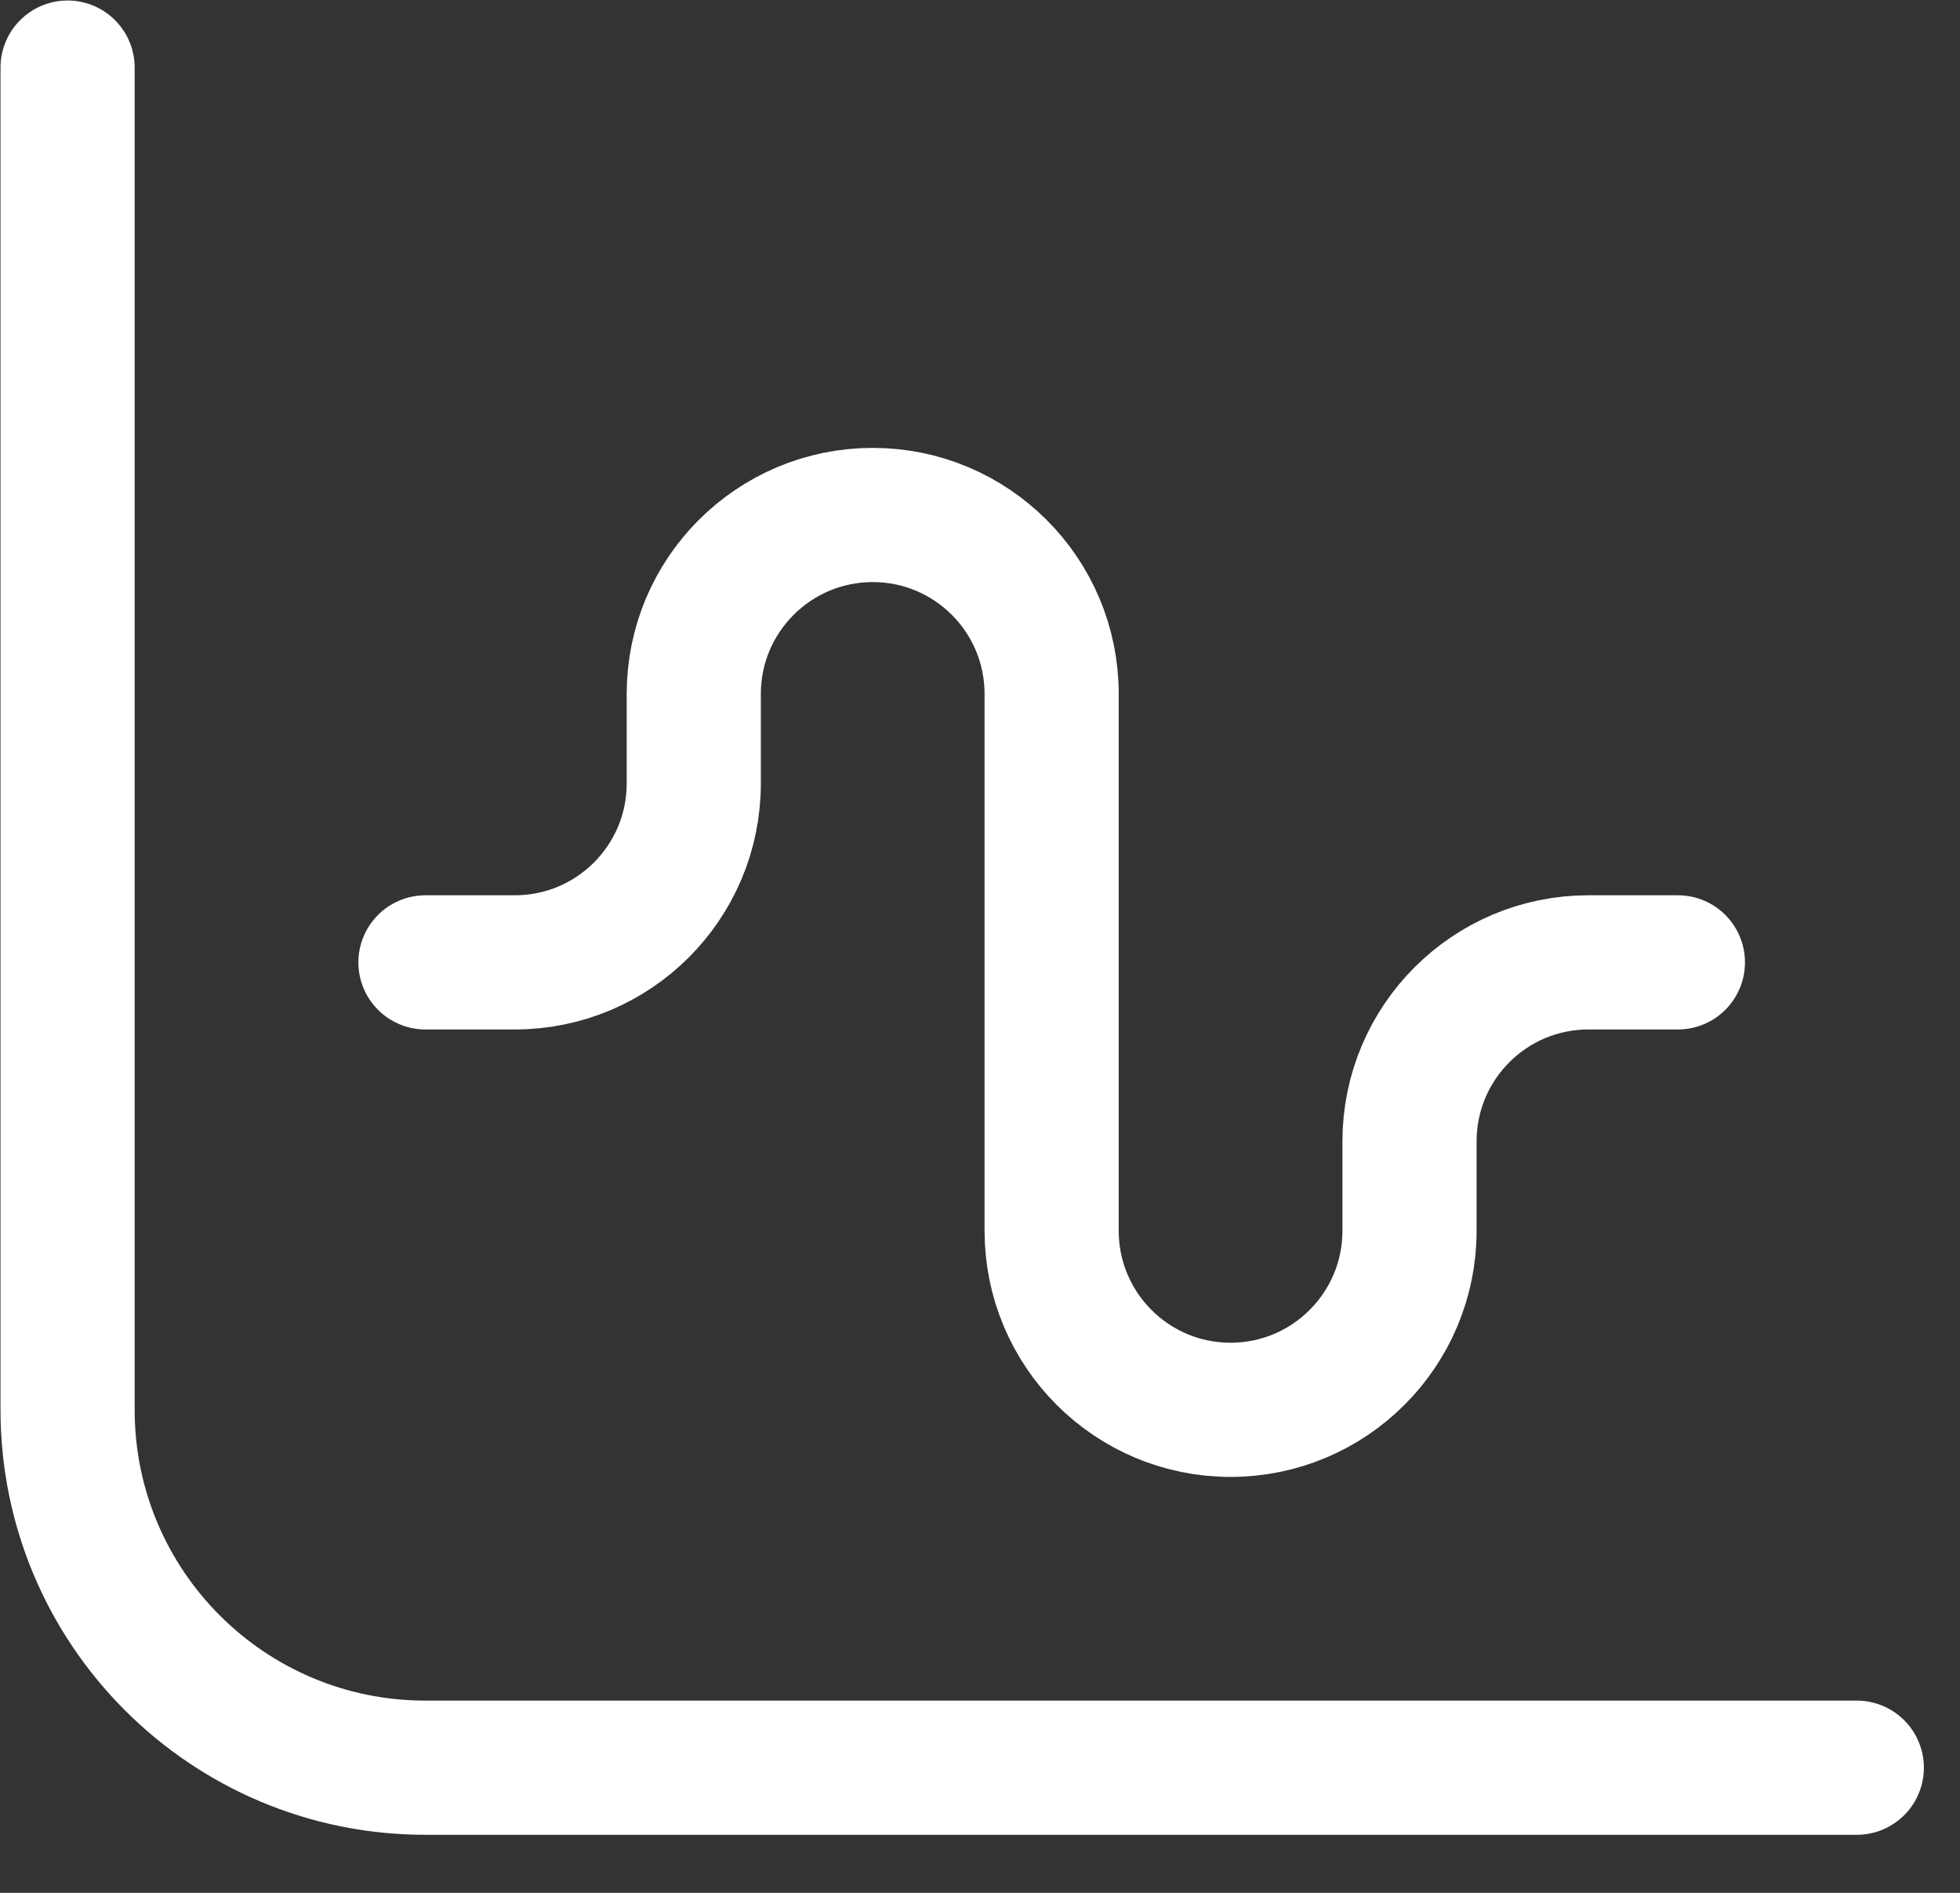<svg width="29" height="28" viewBox="0 0 29 28" fill="none" xmlns="http://www.w3.org/2000/svg">
<rect x="0" y="0" width="29" height="28" fill="#333333" stroke="none"/>
<path d="M6.295 14.236H7.618C9.08 14.236 10.265 13.051 10.265 11.589V10.265C10.265 8.803 11.451 7.618 12.913 7.618C14.375 7.618 15.56 8.803 15.56 10.265V18.207C15.56 19.669 16.745 20.855 18.207 20.855C19.669 20.855 20.855 19.669 20.855 18.207V16.884C20.855 15.422 22.04 14.236 23.502 14.236H24.826M1 1V20.855C1 23.779 3.37 26.149 6.295 26.149H27.473" stroke="white" stroke-width="1.985" stroke-linecap="round"/>
</svg>
